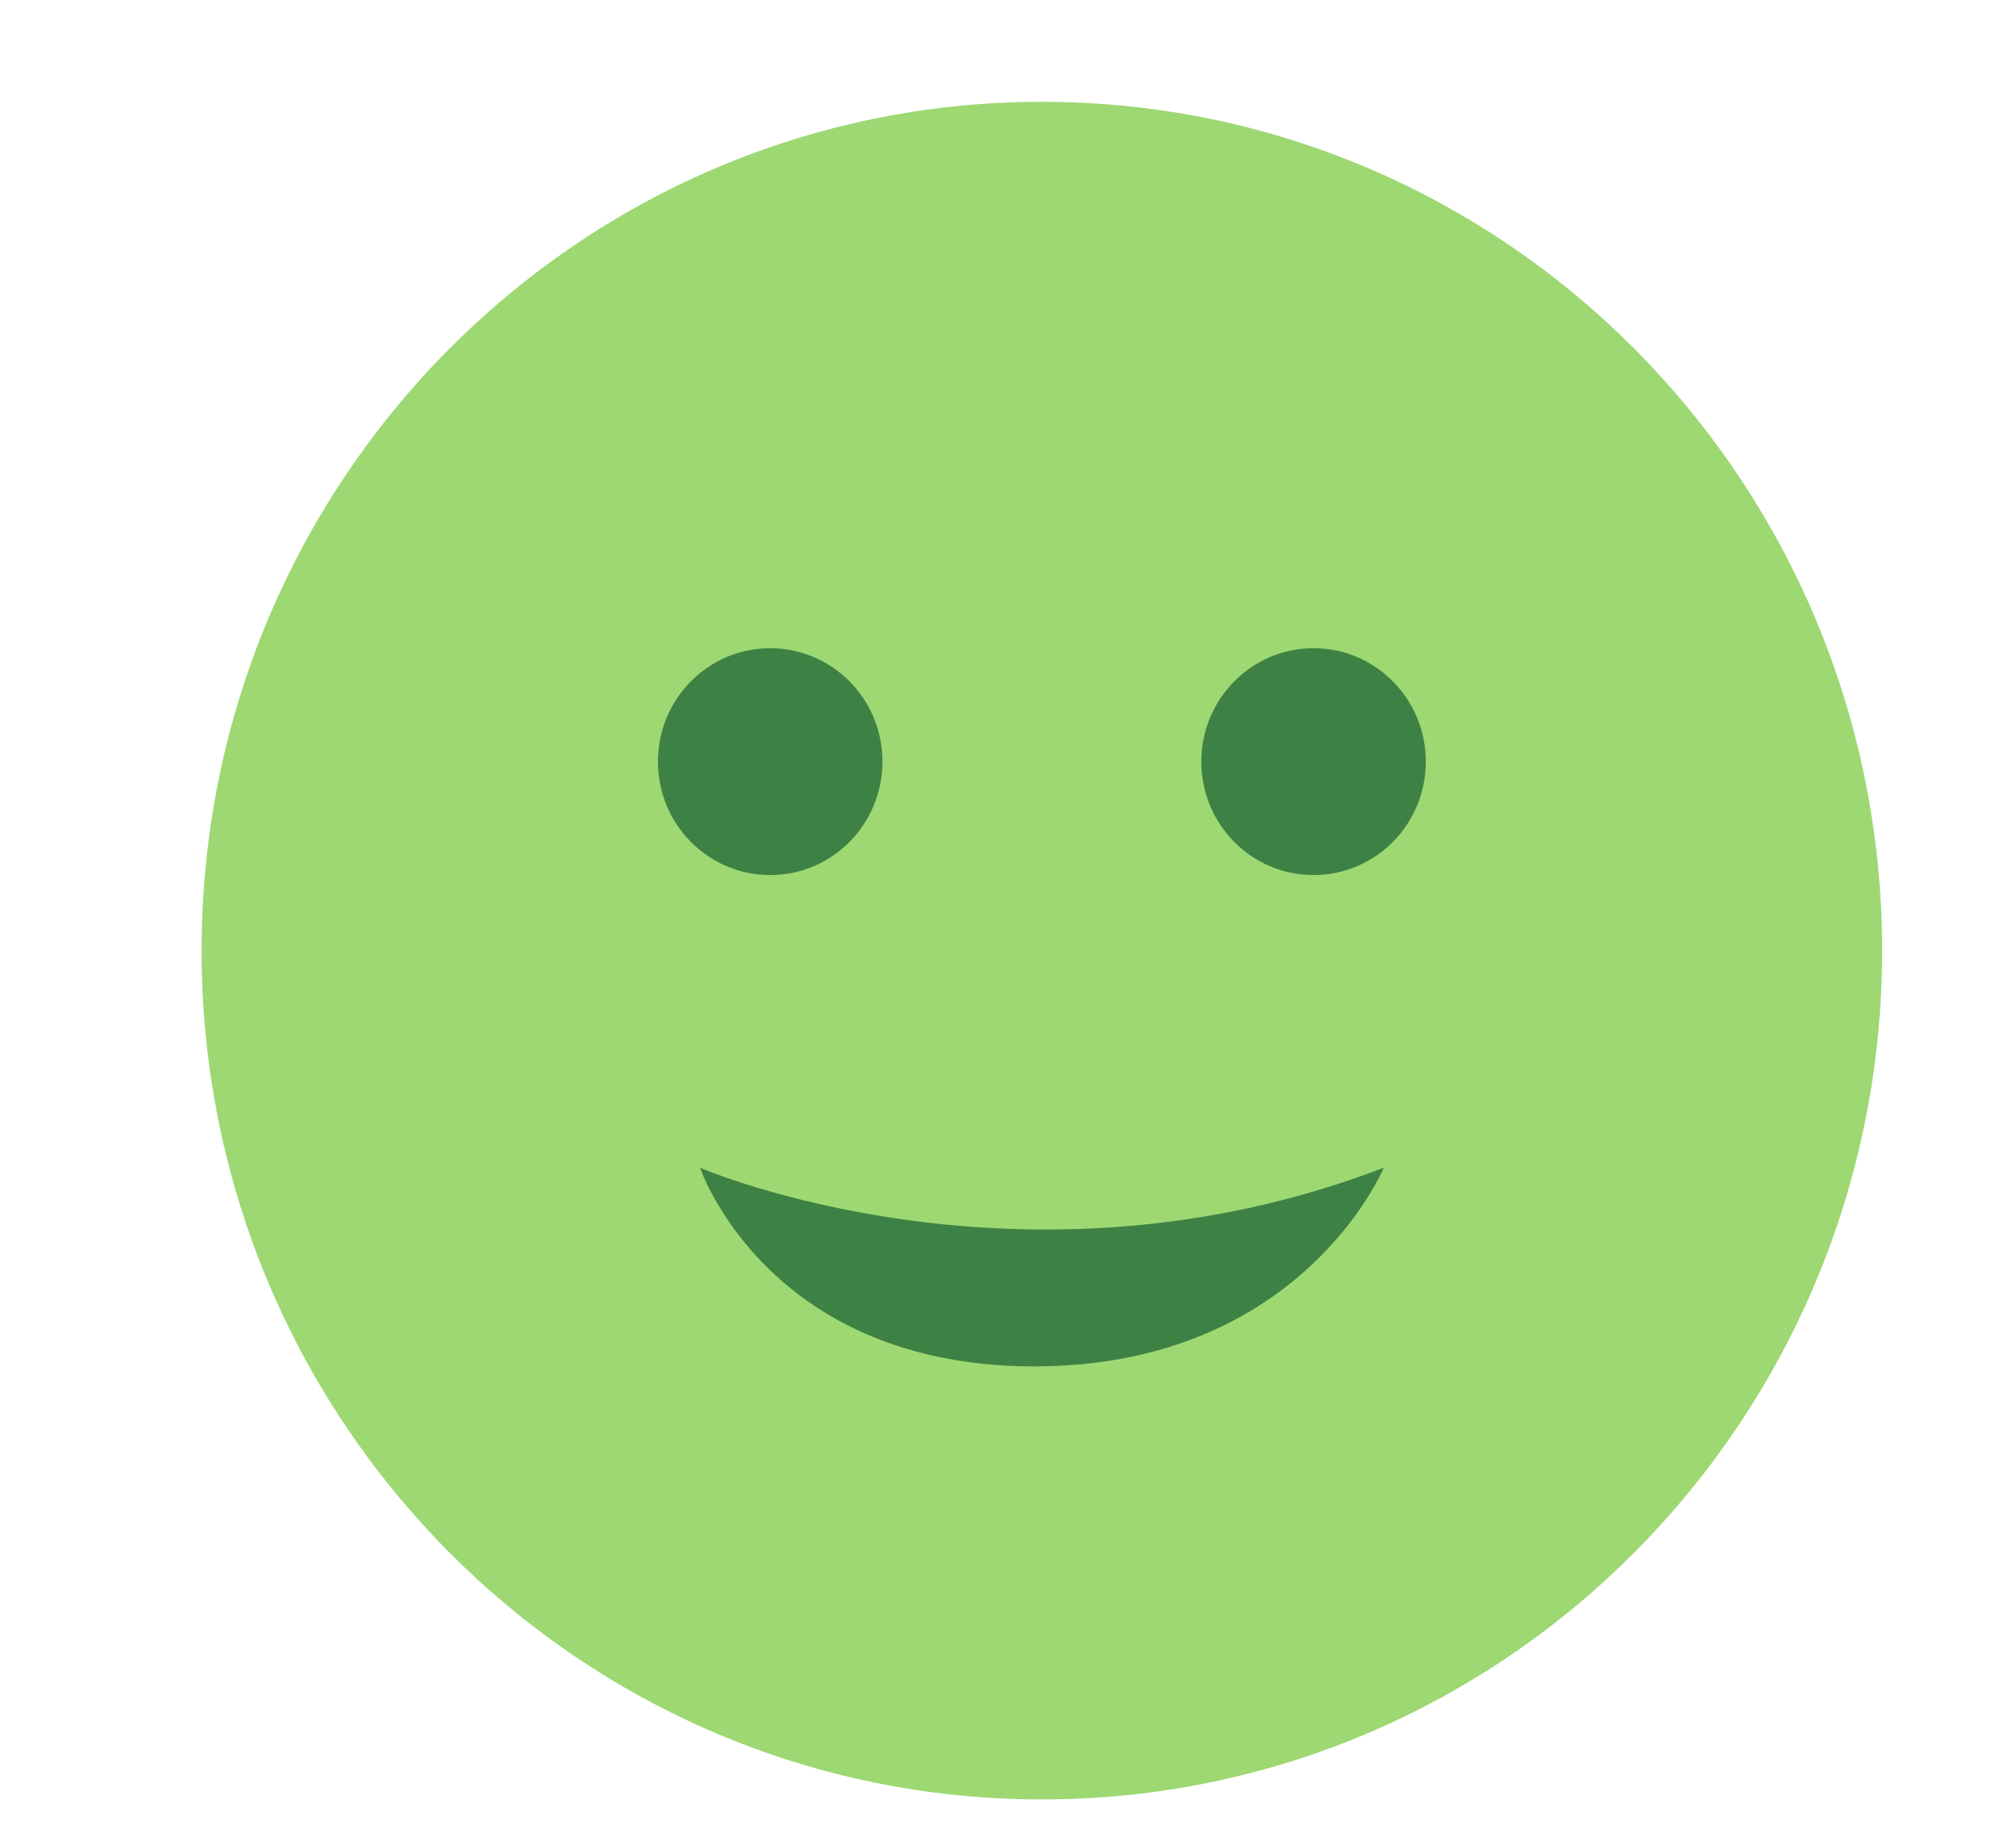 <svg xmlns="http://www.w3.org/2000/svg" width="44" height="40" viewBox="0 0 44 40">
    <g fill="none" fill-rule="evenodd">
        <path fill="#9DD872" d="M41.078 20.747c0 10.23-8.21 18.525-18.339 18.525-10.128 0-18.339-8.294-18.339-18.525 0-10.231 8.21-18.525 18.34-18.525 10.128 0 18.338 8.294 18.338 18.525"/>
        <path fill="#3E8144" d="M19.26 16.622c0 1.368-1.097 2.476-2.45 2.476-1.354 0-2.45-1.108-2.45-2.476 0-1.366 1.096-2.475 2.45-2.475 1.353 0 2.45 1.109 2.45 2.475M31.119 16.622c0 1.368-1.097 2.476-2.45 2.476-1.354 0-2.45-1.108-2.45-2.476 0-1.366 1.096-2.475 2.45-2.475 1.353 0 2.45 1.109 2.45 2.475M30.2 25.486s-1.79 4.335-7.627 4.335c-5.835 0-7.294-4.335-7.294-4.335s7.025 3.034 14.92 0"/>
    </g>
</svg>
